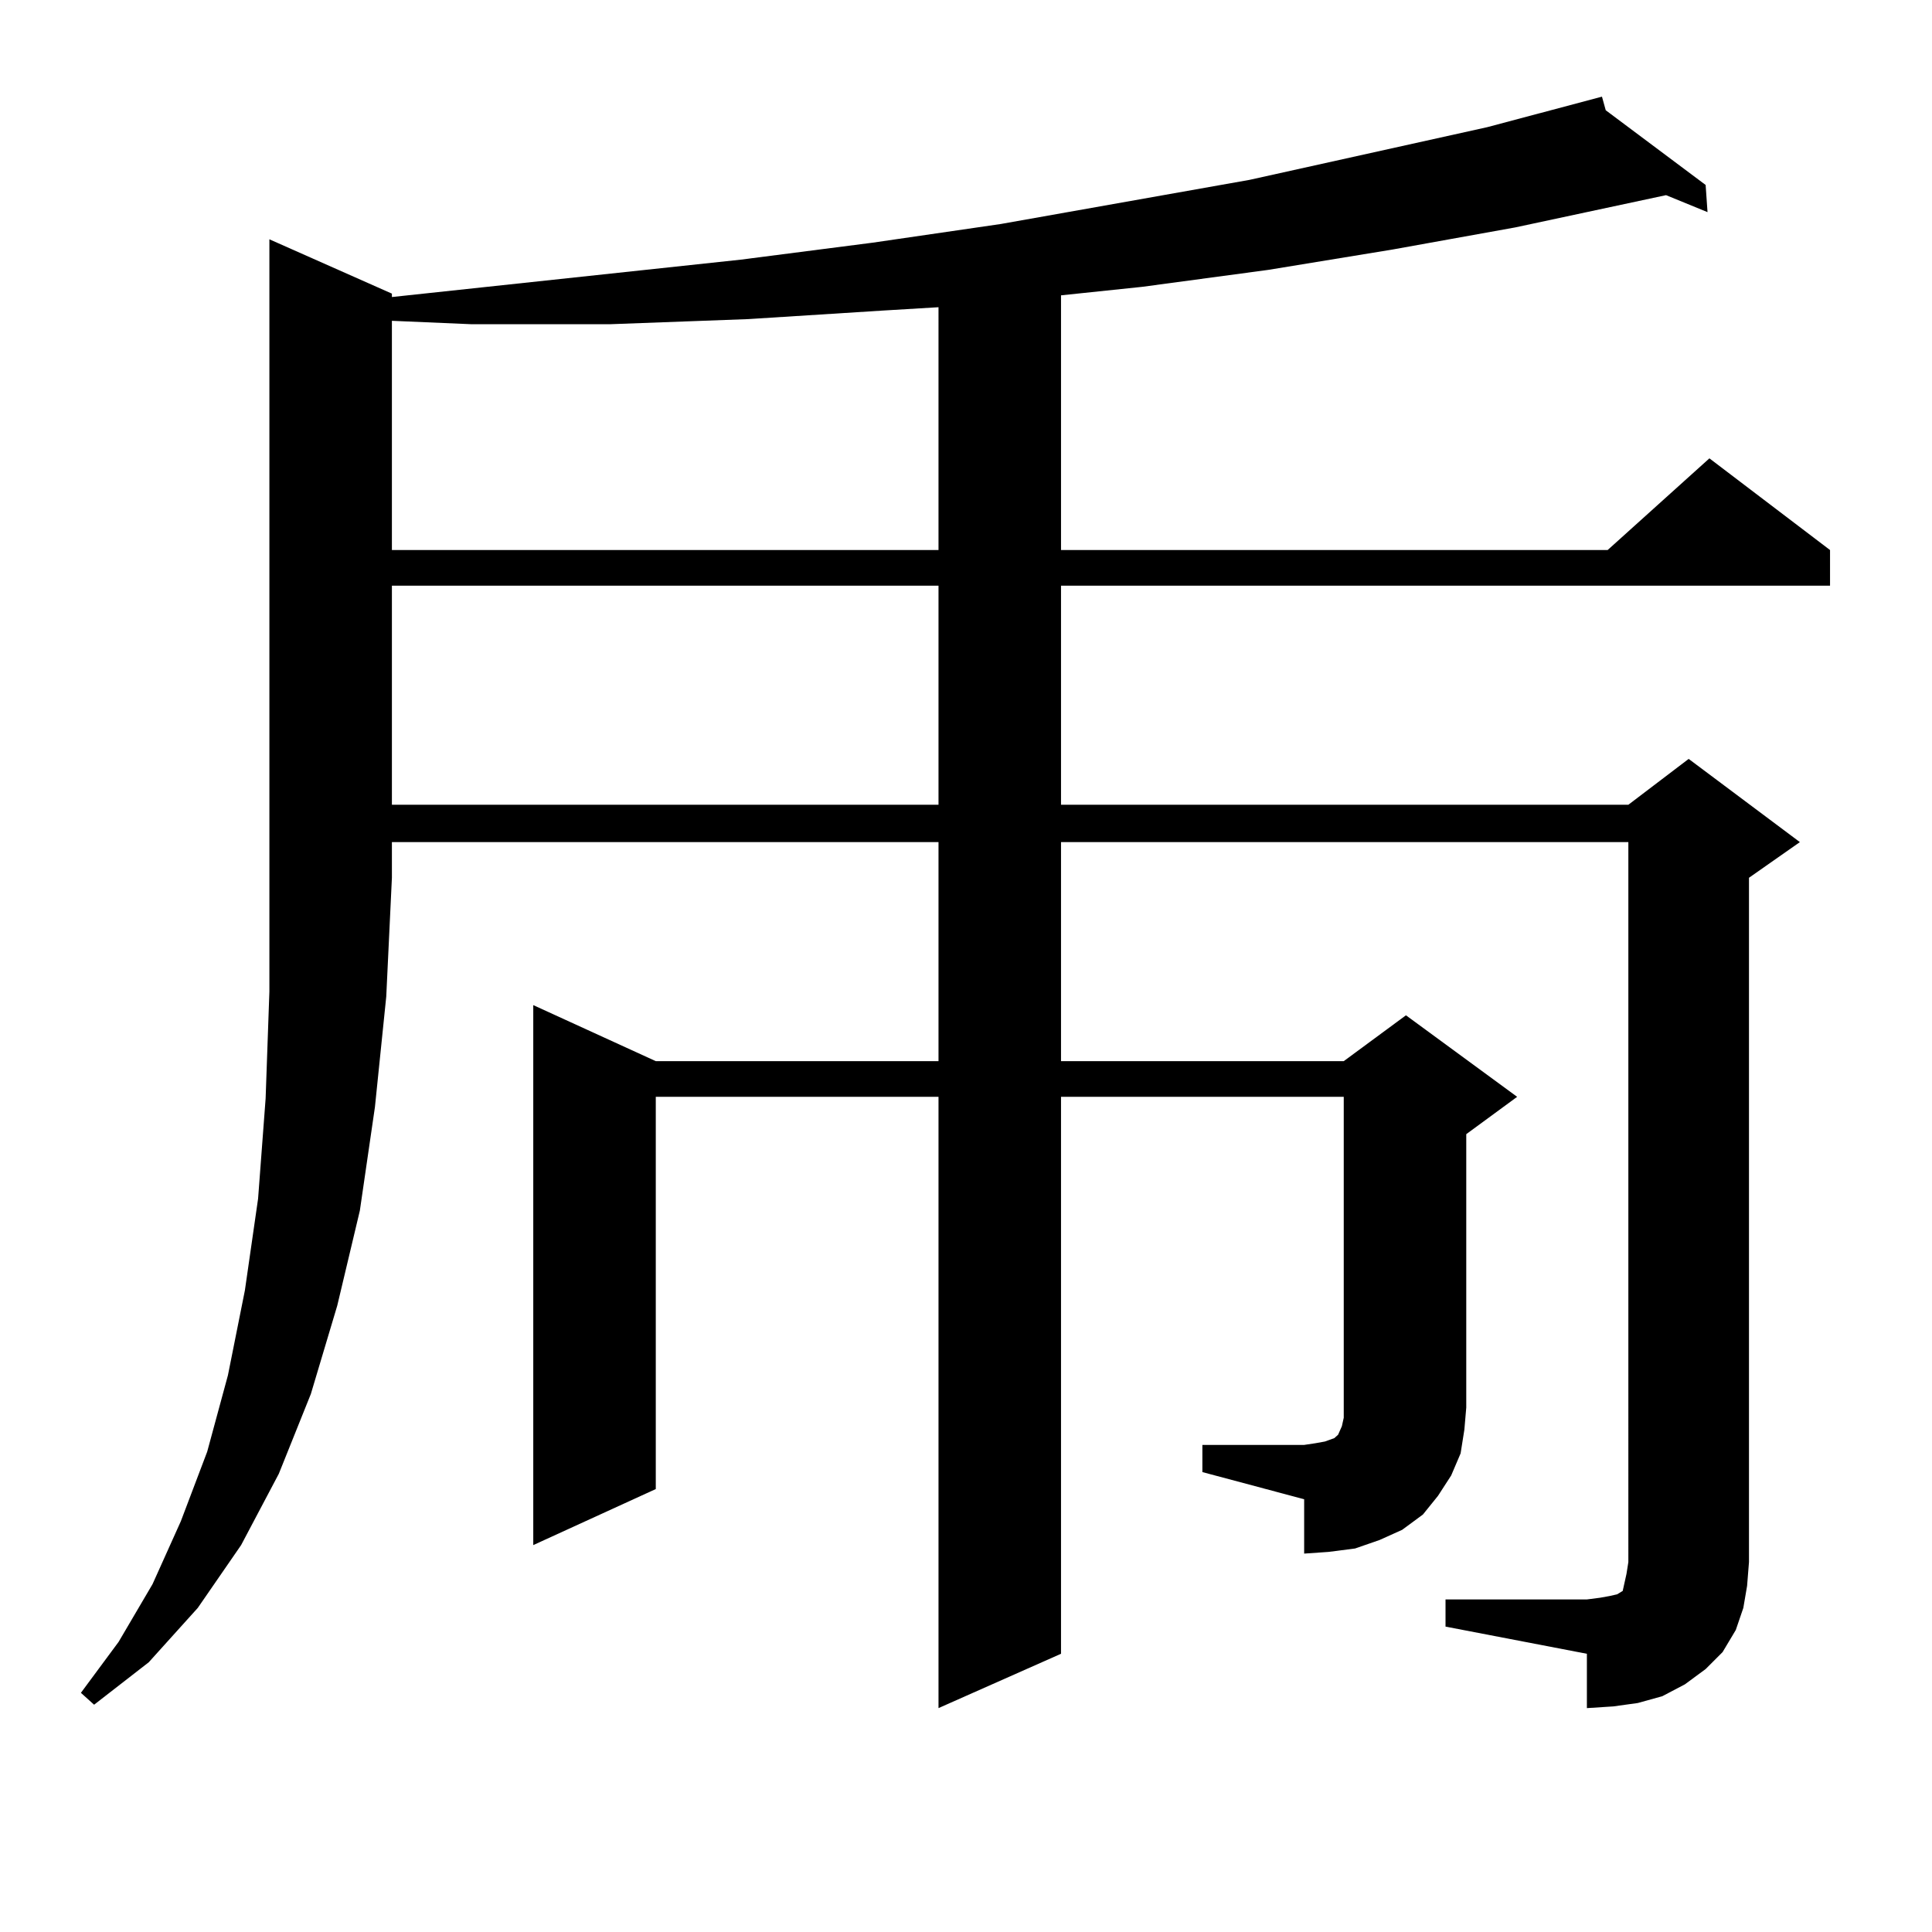 <?xml version="1.0" encoding="utf-8"?>
<!-- Generator: Adobe Illustrator 16.0.0, SVG Export Plug-In . SVG Version: 6.00 Build 0)  -->
<!DOCTYPE svg PUBLIC "-//W3C//DTD SVG 1.1//EN" "http://www.w3.org/Graphics/SVG/1.1/DTD/svg11.dtd">
<svg version="1.1" id="图层_1" xmlns="http://www.w3.org/2000/svg" xmlns:xlink="http://www.w3.org/1999/xlink" x="0px" y="0px"
	 width="1000px" height="1000px" viewBox="0 0 1000 1000" enable-background="new 0 0 1000 1000" xml:space="preserve">
<path d="M202.849,151.984v1.758l180.483-19.336l68.291-8.789l66.34-9.668L646.74,93.098l122.924-27.246l59.511-15.82l1.951,7.031
	l51.706,38.672l0.976,14.063l-21.463-8.789l-78.047,16.699l-63.413,11.426l-64.389,10.547l-65.364,8.789l-41.95,4.395v131.836
	h282.92l52.682-47.461l62.438,47.461v18.457H549.182v113.379h293.651l31.219-23.73l57.56,43.066l-26.341,18.457v354.199
	l-0.976,12.305l-1.951,11.426l-3.902,11.426l-6.829,11.426l-8.78,8.789l-10.731,7.91l-11.707,6.152l-12.683,3.516l-12.683,1.758
	l-13.658,0.879v-28.125l-73.169-14.063v-14.063h73.169l6.829-0.879l4.878-0.879l3.902-0.879l2.927-1.758l0.976-4.395l0.976-4.395
	l0.976-6.152V435.871H549.182V549.25H695.52l32.194-23.73l57.56,42.188l-26.341,19.336v141.504l-0.976,11.426l-1.951,12.305
	l-4.878,11.426l-6.829,10.547l-7.805,9.668l-10.731,7.91l-11.707,5.273l-12.683,4.395l-13.658,1.758l-12.683,0.879v-28.125
	l-52.682-14.063v-14.063h52.682l5.854-0.879l4.878-0.879l4.878-1.758l1.951-1.758l1.951-4.395l0.976-4.395v-5.273v-160.84H549.182
	v288.281l-63.413,28.125V567.707H339.431v203.027l-63.413,29.004V520.246l63.413,29.004h146.338V435.871h-282.92v18.457
	l-2.927,61.523l-5.854,57.129l-7.805,53.613l-11.707,49.219l-13.658,45.703l-16.585,41.309l-19.512,36.914l-22.438,32.52
	l-25.365,28.125l-28.292,21.973l-6.829-6.152l19.512-26.367l17.561-29.883l14.634-32.52l13.658-36.035l10.731-39.551l8.78-43.945
	l6.829-47.461l3.902-51.855l1.951-55.371V123.859L202.849,151.984z M456.501,160.773l-69.267,4.395l-71.218,2.637h-72.193
	l-40.975-1.758v118.652h282.92V159.016L456.501,160.773z M202.849,303.156v113.379h282.92V303.156H202.849z"/>
</svg>
